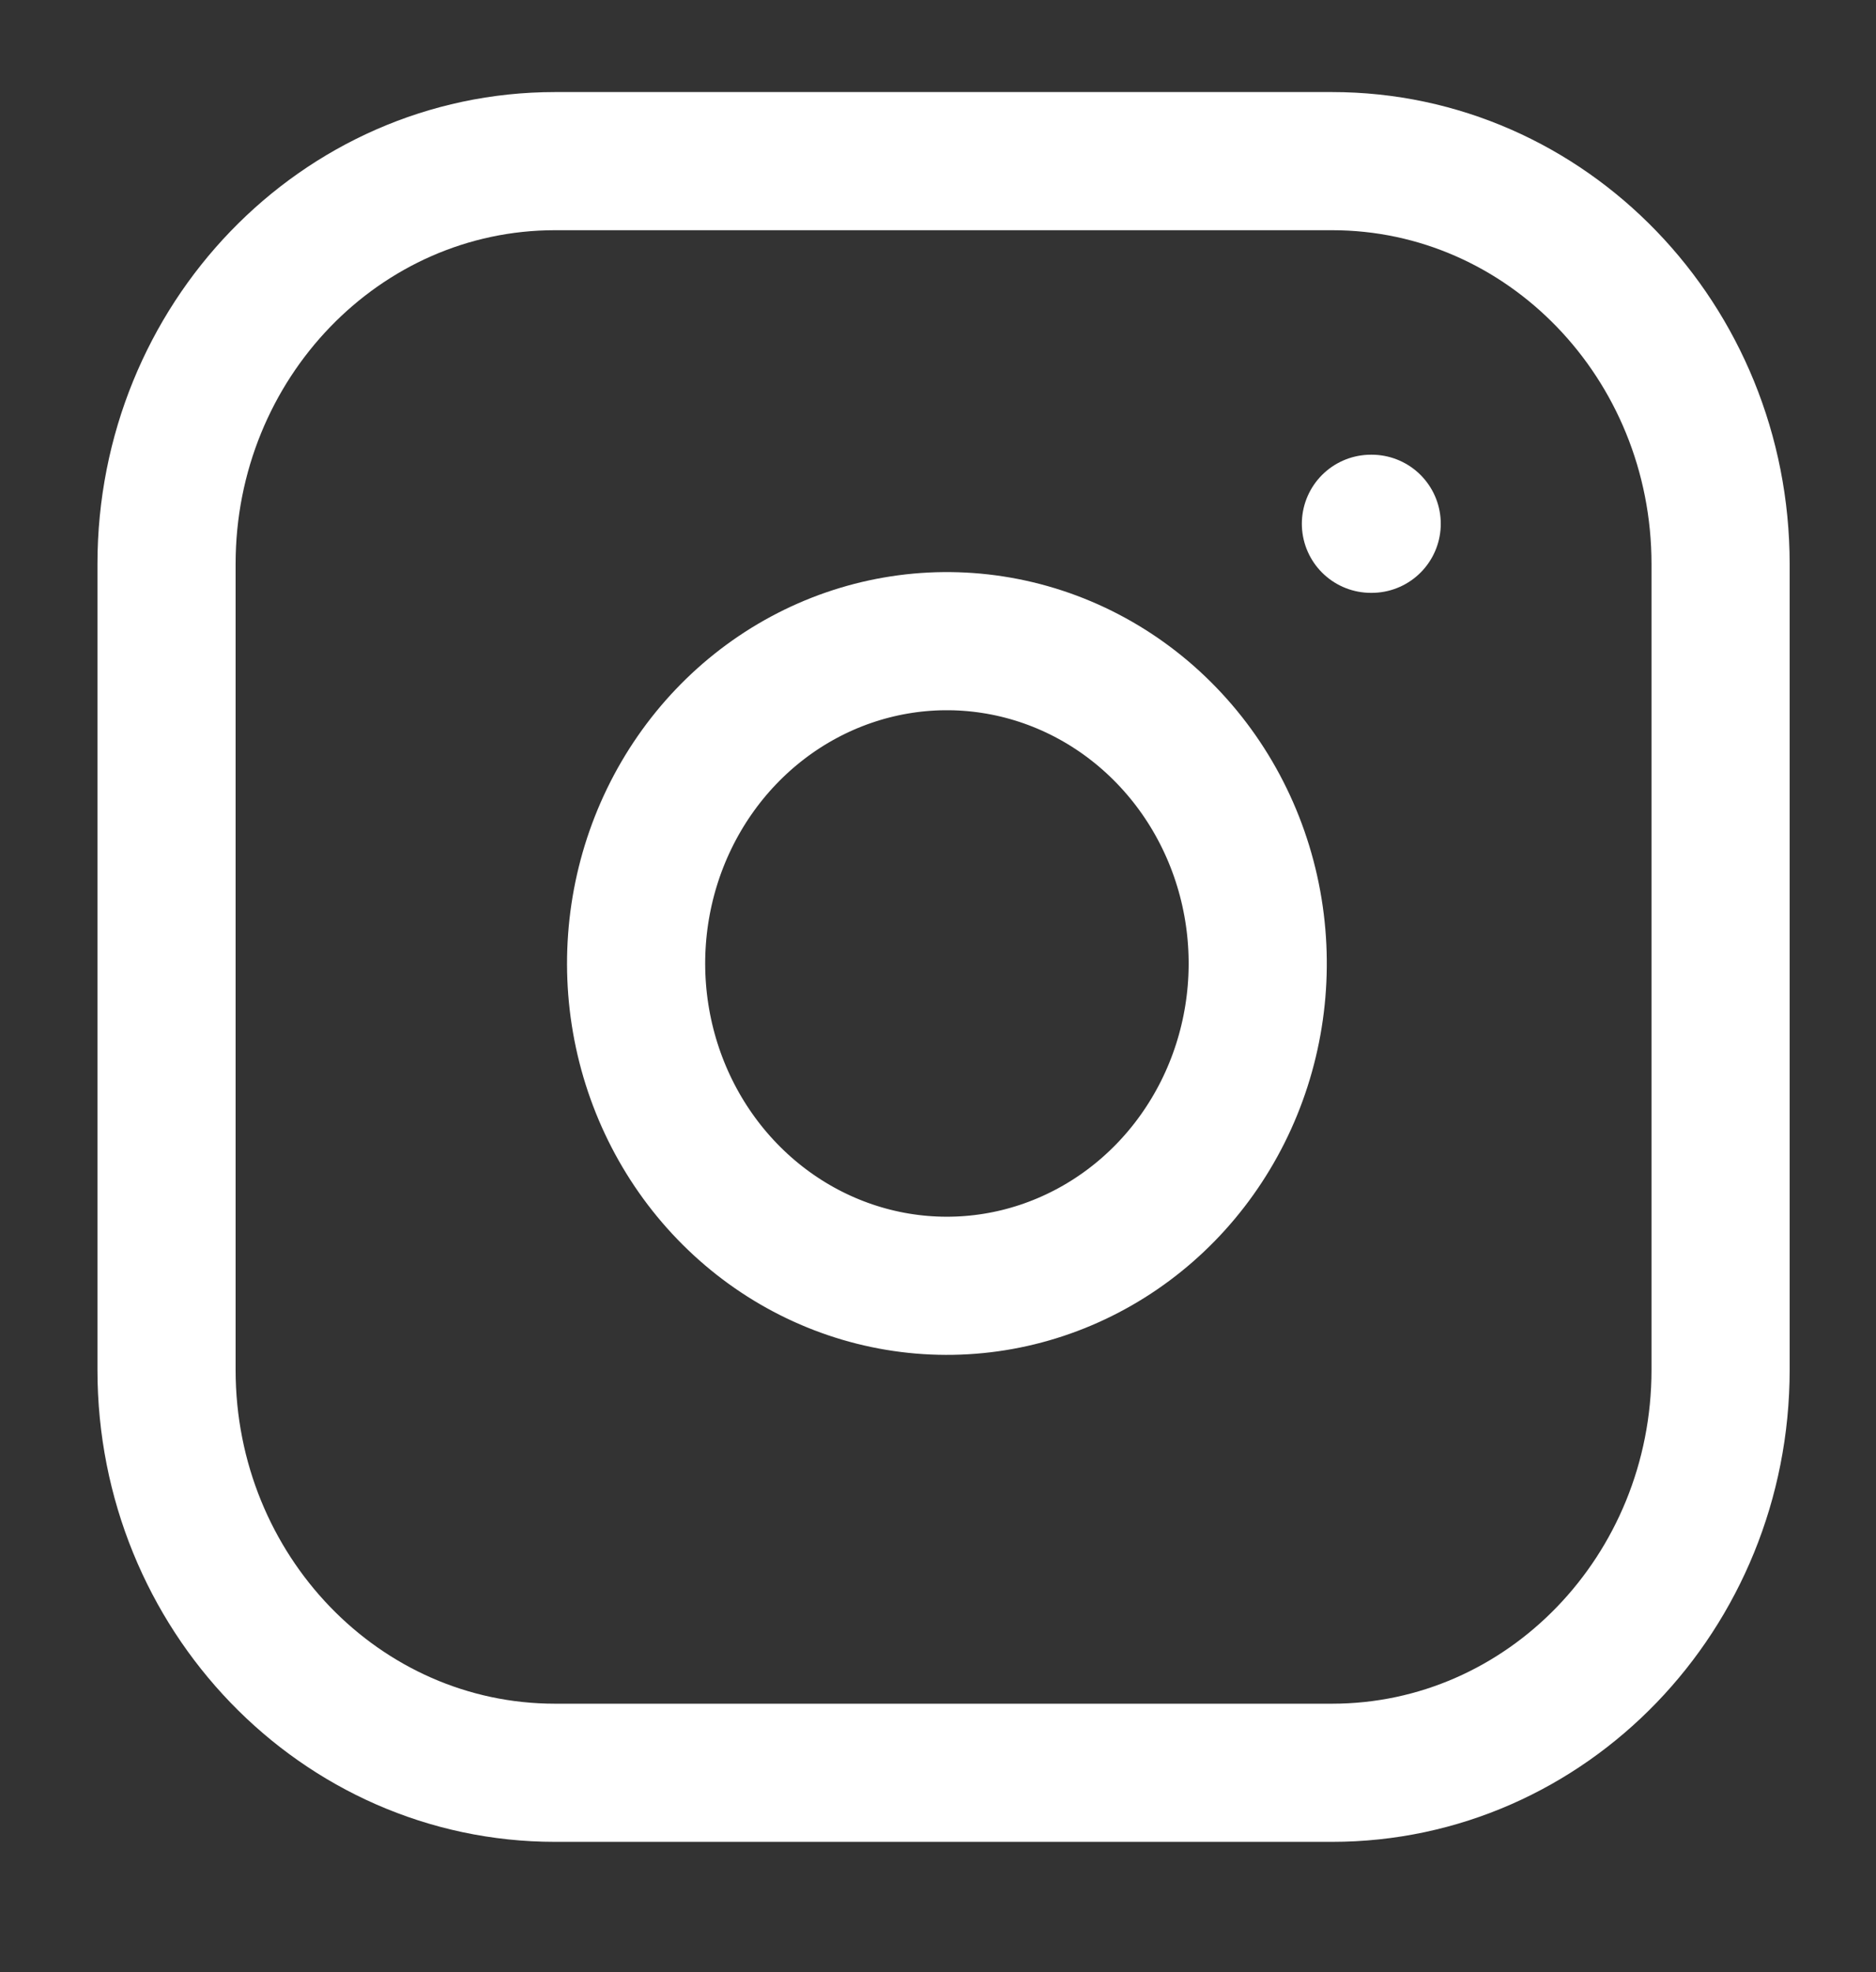 <svg width="39" height="41" viewBox="0 0 39 41" fill="none" xmlns="http://www.w3.org/2000/svg">
<rect x="0" y="0" width="39" height="41" fill="#333333" stroke="none"/>
<path d="M27.692 3.35H11.539C7.078 3.35 3.462 7.101 3.462 11.726V28.479C3.462 33.105 7.078 36.855 11.539 36.855H27.692C32.153 36.855 35.769 33.105 35.769 28.479V11.726C35.769 7.101 32.153 3.35 27.692 3.35Z" stroke="white" stroke-width="2.872" stroke-linecap="round" stroke-linejoin="round"/>
<path d="M26.077 19.047C26.276 20.441 26.047 21.865 25.421 23.116C24.795 24.367 23.804 25.382 22.59 26.015C21.376 26.649 20.001 26.87 18.659 26.646C17.317 26.422 16.077 25.765 15.116 24.768C14.155 23.772 13.522 22.486 13.306 21.095C13.09 19.703 13.303 18.276 13.914 17.017C14.525 15.758 15.503 14.731 16.709 14.082C17.916 13.433 19.289 13.195 20.633 13.402C22.004 13.613 23.274 14.275 24.254 15.292C25.235 16.308 25.874 17.625 26.077 19.047Z" stroke="white" stroke-width="2.872" stroke-linecap="round" stroke-linejoin="round"/>
<path d="M28.5 10.889H28.516" stroke="white" stroke-width="2.872" stroke-linecap="round" stroke-linejoin="round"/>
</svg>
